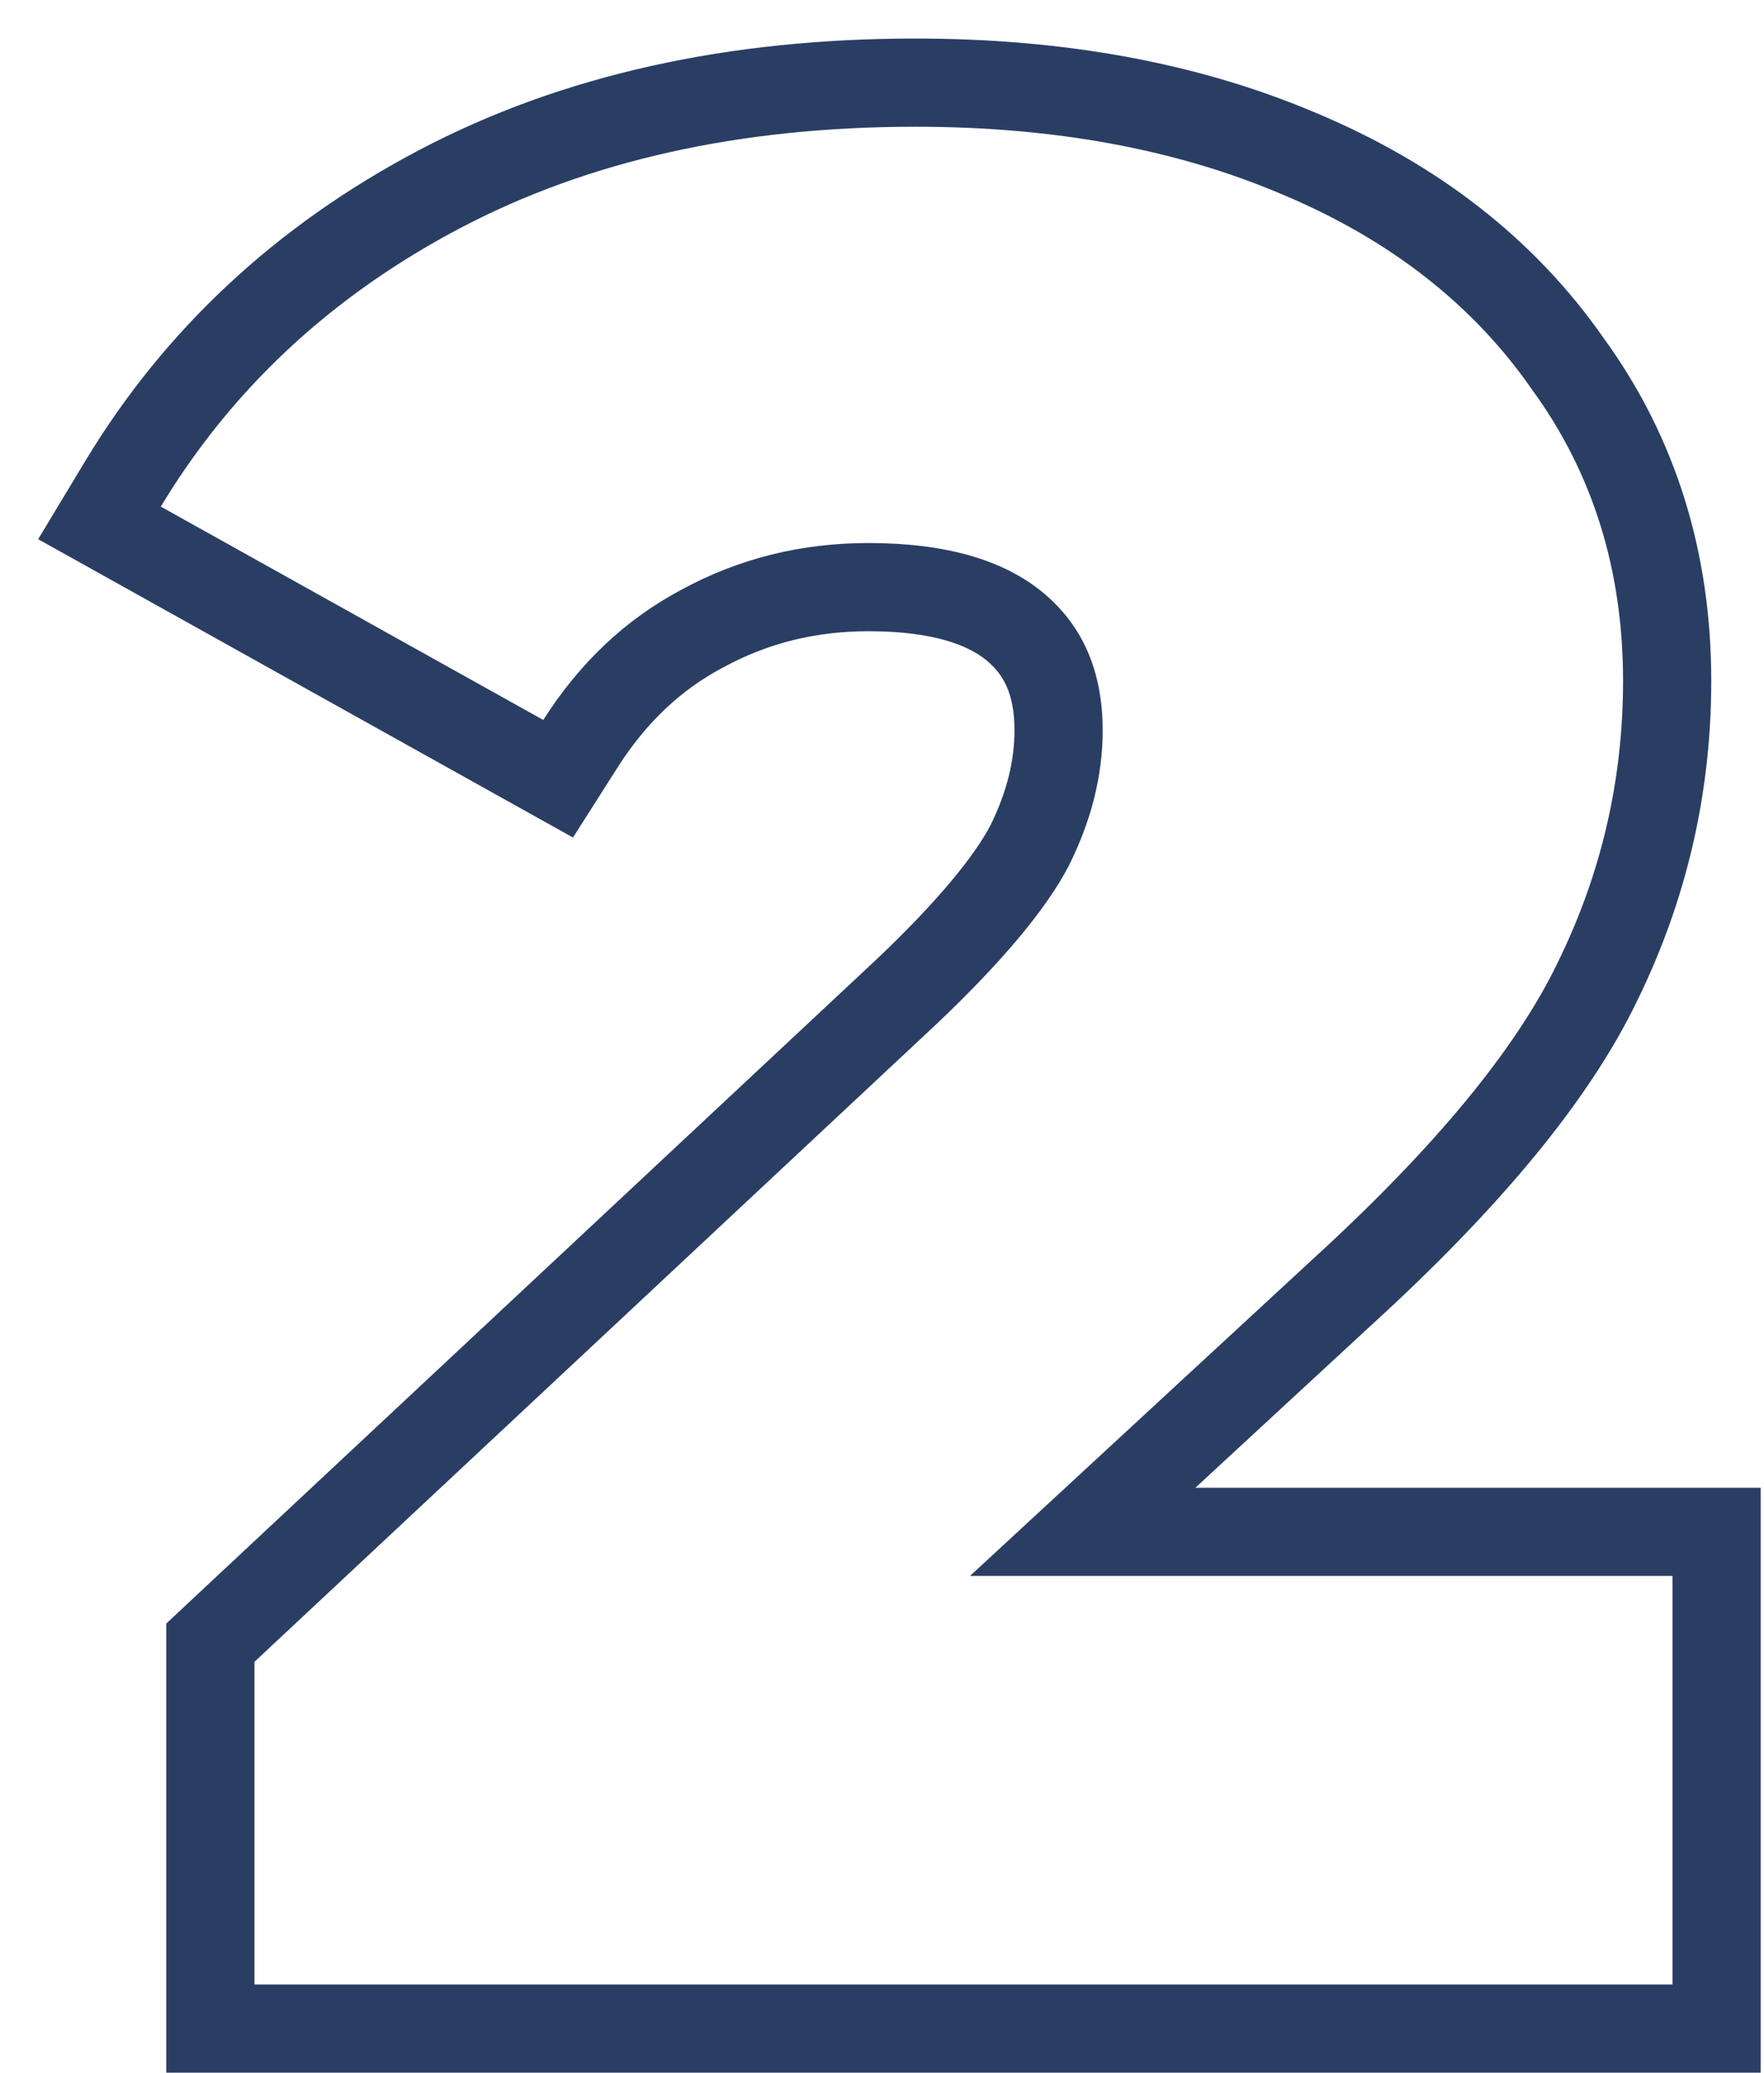 <svg width="40" height="47" viewBox="0 0 40 47" fill="none" xmlns="http://www.w3.org/2000/svg">
<path fill-rule="evenodd" clip-rule="evenodd" d="M39.925 33.737V47H3.77V36.816L19.852 21.777C19.854 21.776 19.856 21.774 19.857 21.773C21.292 20.413 22.097 19.403 22.456 18.721C22.839 17.948 23.004 17.235 23.004 16.562C23.004 15.728 22.75 15.289 22.373 14.977C21.963 14.638 21.174 14.314 19.694 14.314C18.482 14.314 17.397 14.59 16.404 15.132L16.394 15.137L16.384 15.142C15.455 15.636 14.662 16.369 14.006 17.4L12.993 18.992L0.865 12.227L1.933 10.455C3.744 7.452 6.284 5.1 9.499 3.406C12.751 1.692 16.525 0.874 20.756 0.874C24.116 0.874 27.162 1.42 29.854 2.566C32.587 3.713 34.79 5.406 36.369 7.674C38.005 9.927 38.804 12.543 38.804 15.441C38.804 17.984 38.244 20.407 37.128 22.686C36.022 24.988 33.959 27.431 31.137 30.012C31.135 30.013 31.134 30.014 31.133 30.015L27.106 33.737H39.925ZM21.995 35.737H37.925V45H5.77V37.684L21.228 23.229C22.723 21.813 23.726 20.613 24.237 19.63C24.748 18.607 25.004 17.585 25.004 16.562C25.004 15.225 24.552 14.182 23.647 13.435C22.742 12.688 21.425 12.314 19.694 12.314C18.16 12.314 16.744 12.668 15.446 13.376C14.187 14.045 13.145 15.028 12.319 16.326L3.646 11.488C3.995 10.909 4.374 10.358 4.784 9.832C6.267 7.93 8.15 6.377 10.431 5.175C13.342 3.641 16.783 2.874 20.756 2.874C23.903 2.874 26.676 3.385 29.075 4.408C31.514 5.431 33.402 6.906 34.739 8.833C36.116 10.721 36.804 12.924 36.804 15.441C36.804 17.683 36.312 19.807 35.329 21.813C34.385 23.78 32.536 26.022 29.783 28.539L21.995 35.737Z" fill="#2A3E64"/>
</svg>
